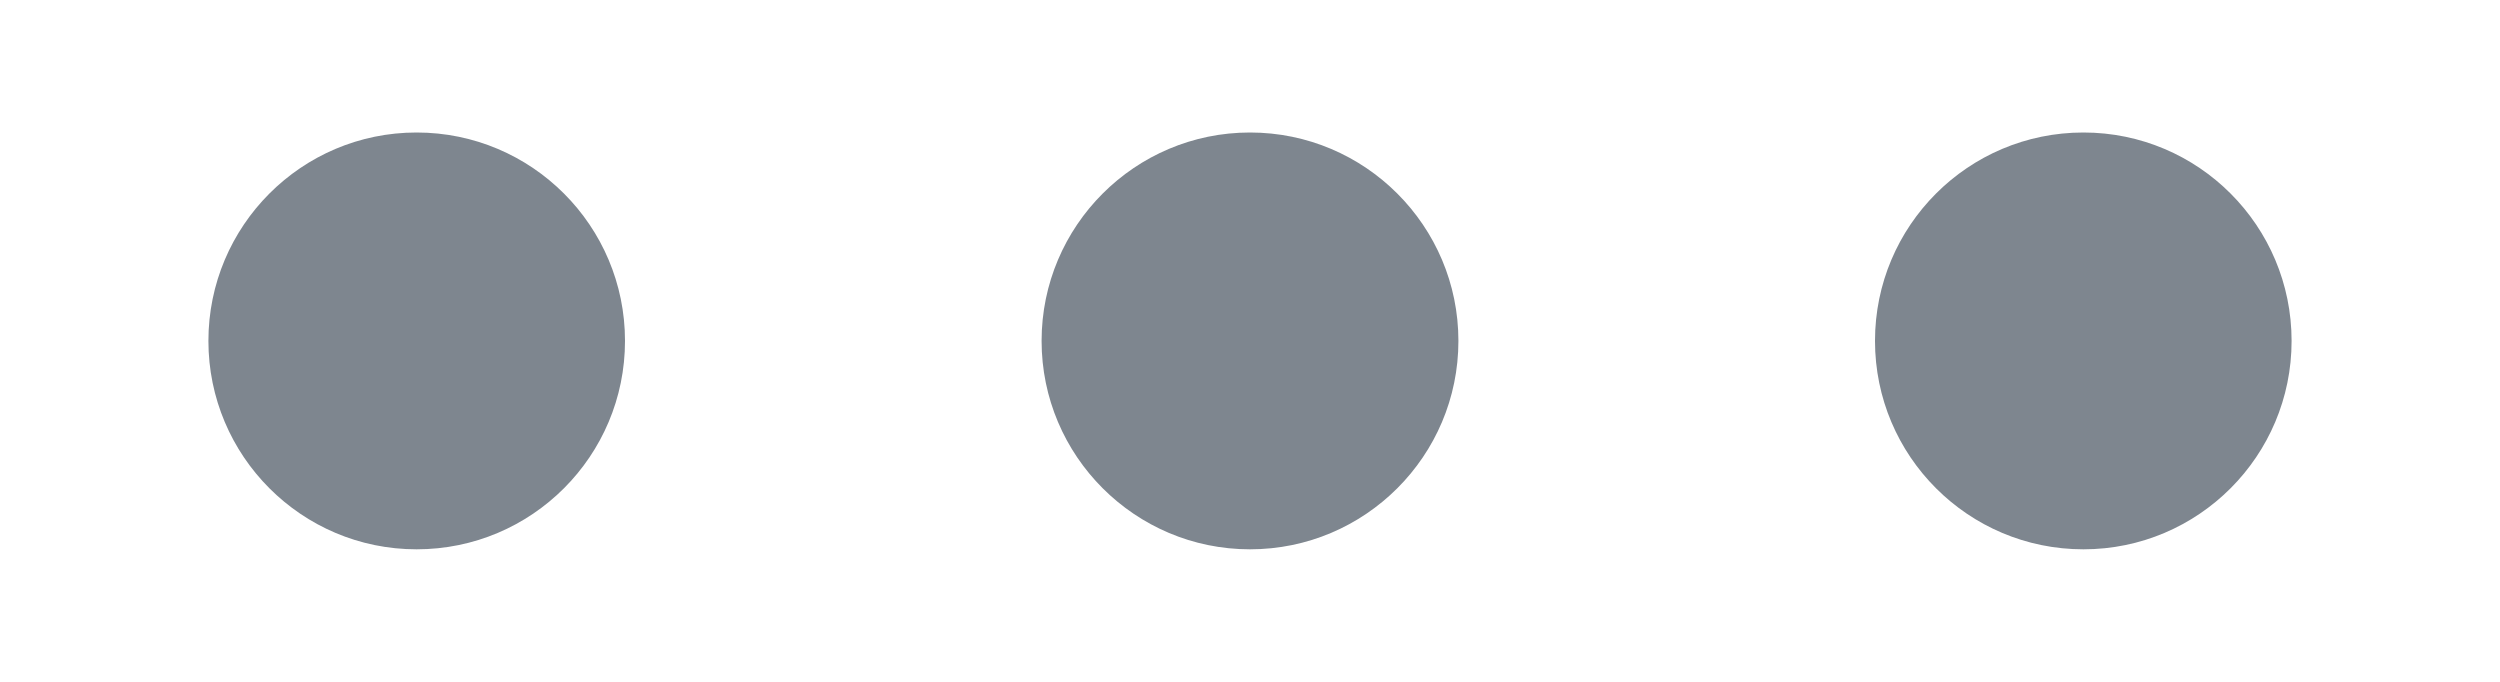 <?xml version="1.0" encoding="UTF-8"?> <svg xmlns="http://www.w3.org/2000/svg" width="11" height="3" viewBox="0 0 11 3" fill="none"><g id="Menu Kebab"><g id="Vector"><path d="M5.5 0.583C6.006 0.583 6.417 0.994 6.417 1.5C6.417 2.006 6.006 2.417 5.5 2.417C4.994 2.417 4.583 2.006 4.583 1.5C4.583 0.994 4.994 0.583 5.5 0.583Z" fill="#7E868F"></path><path d="M1.833 0.583C2.34 0.583 2.75 0.994 2.75 1.5C2.75 2.006 2.34 2.417 1.833 2.417C1.327 2.417 0.917 2.006 0.917 1.5C0.917 0.994 1.327 0.583 1.833 0.583Z" fill="#7E868F"></path><path d="M9.167 0.583C9.673 0.583 10.083 0.994 10.083 1.5C10.083 2.006 9.673 2.417 9.167 2.417C8.66 2.417 8.25 2.006 8.25 1.5C8.25 0.994 8.66 0.583 9.167 0.583Z" fill="#7E868F"></path></g></g></svg> 